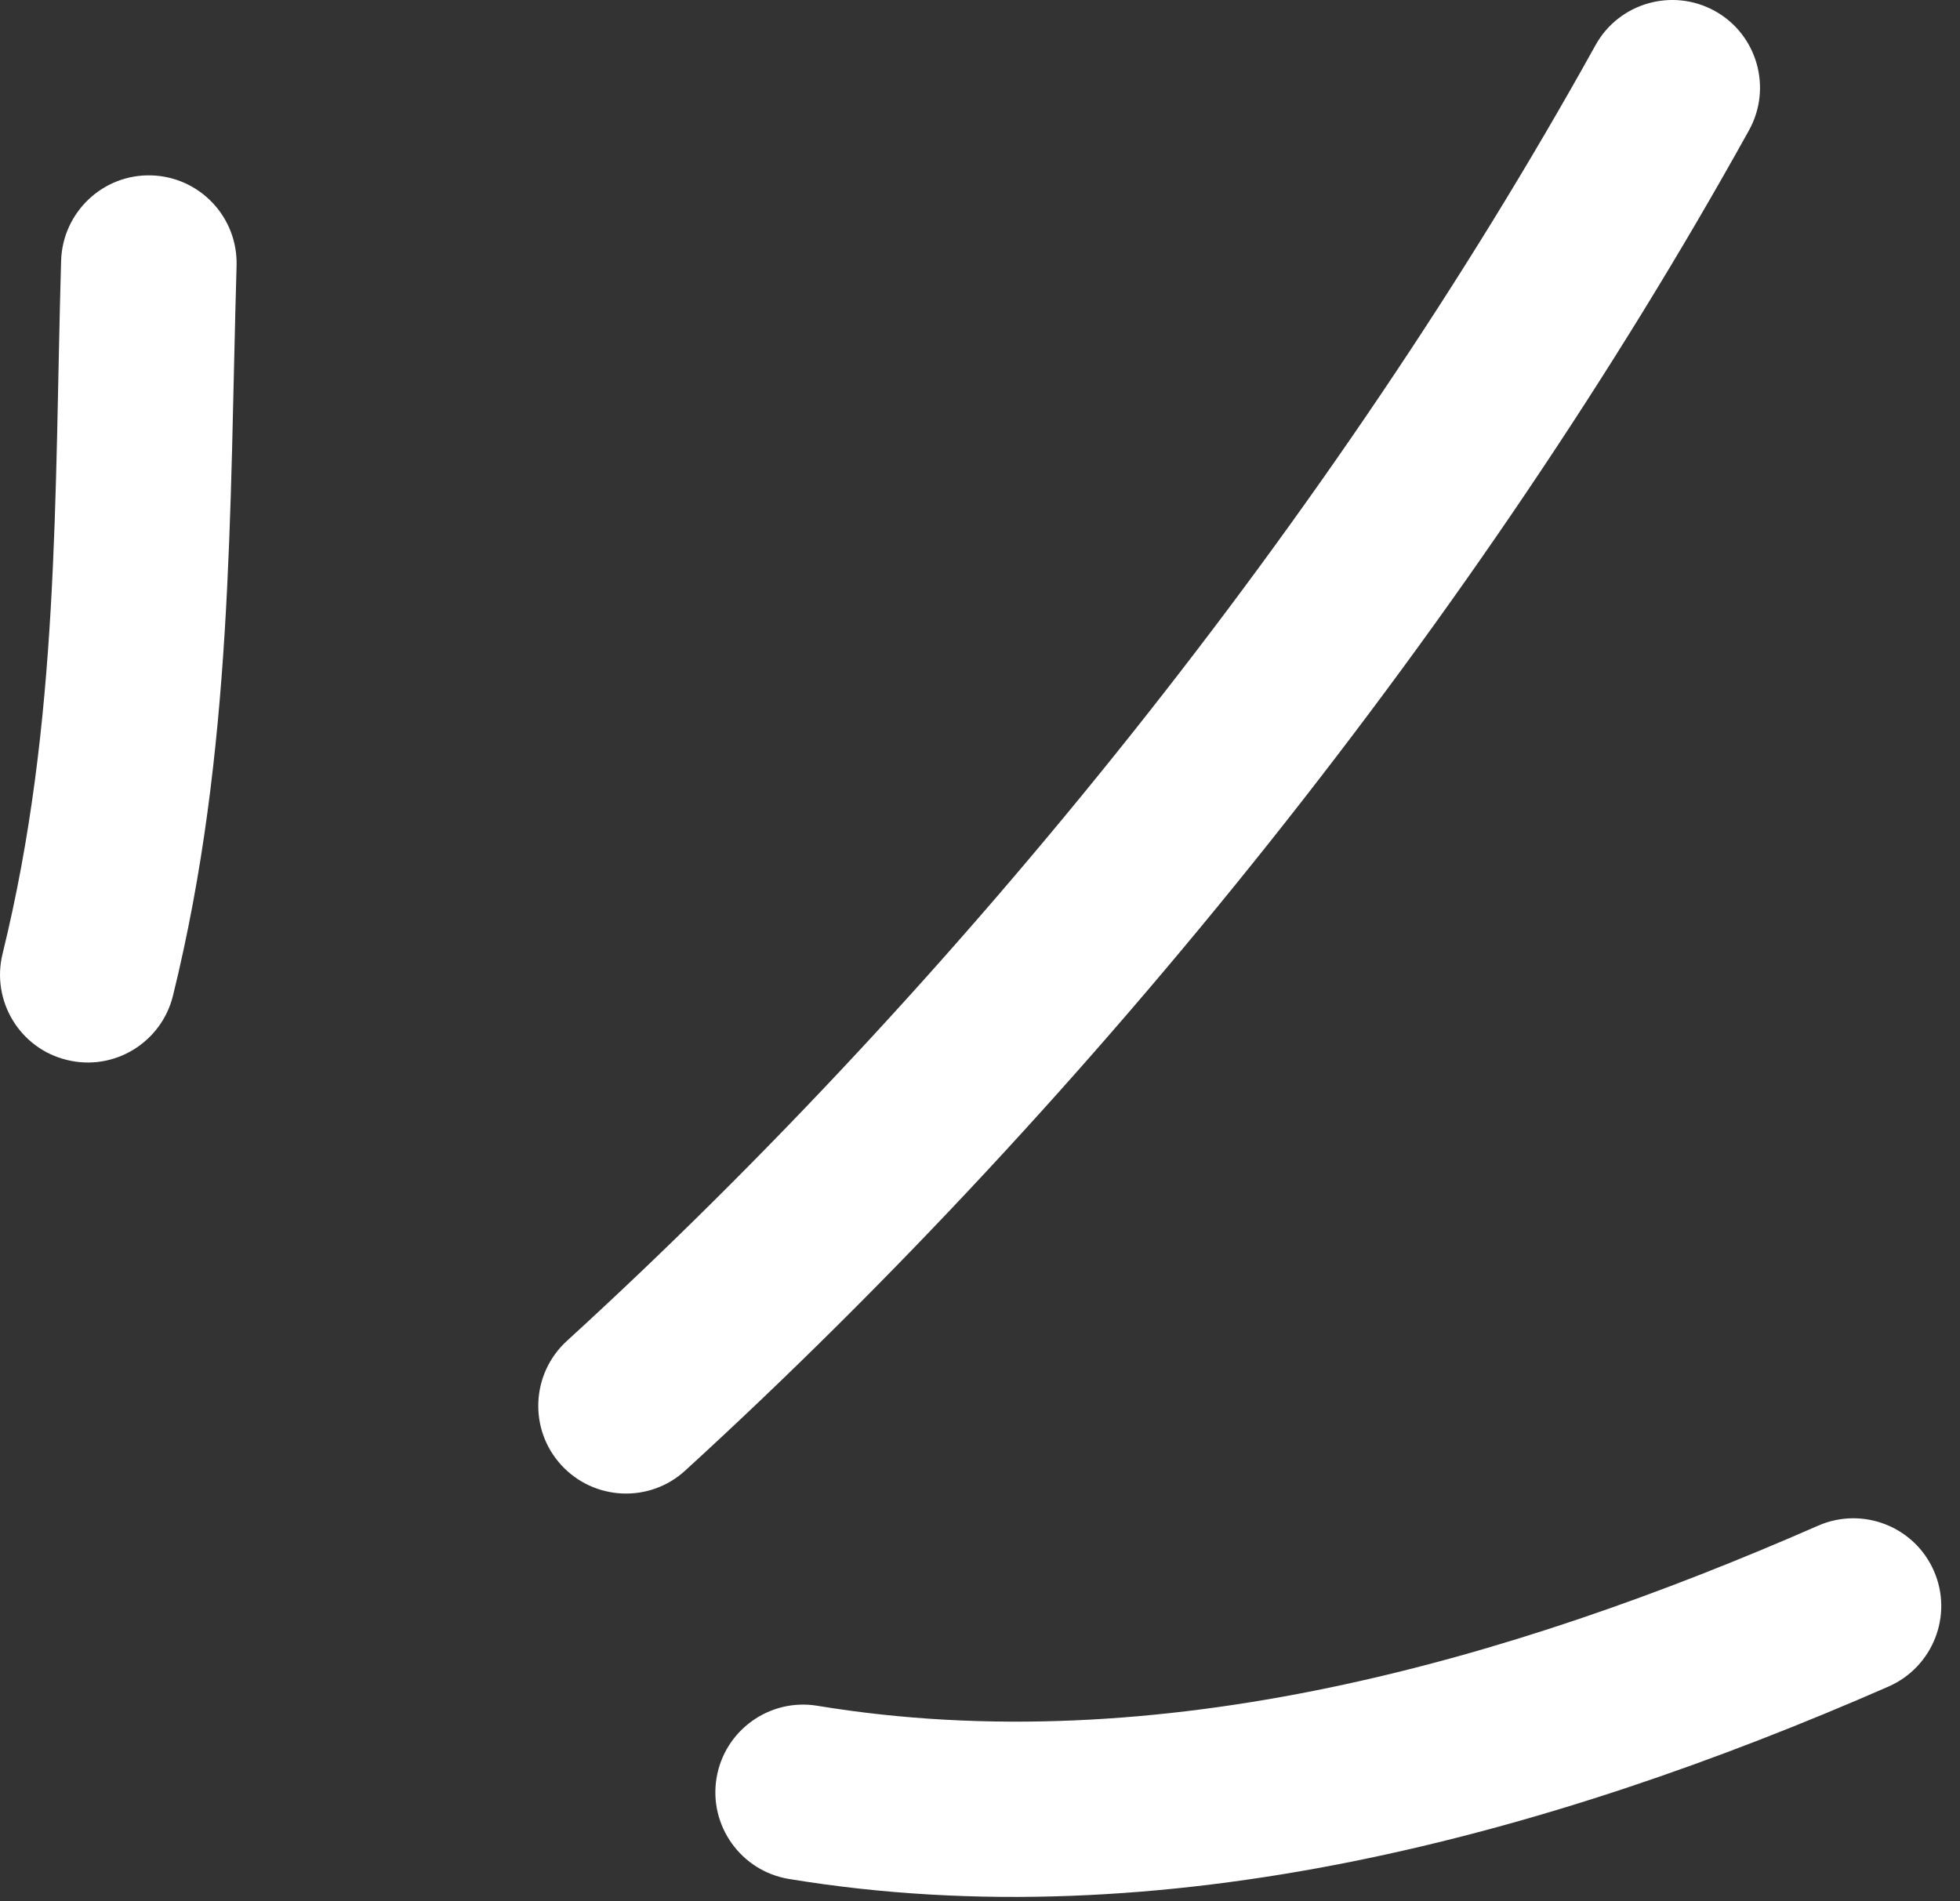 <?xml version="1.0" encoding="UTF-8"?> <svg xmlns="http://www.w3.org/2000/svg" width="67" height="65" viewBox="0 0 67 65" fill="none"><rect x="0" y="0" width="67" height="65" fill="#333333" stroke="none"/> <path fill-rule="evenodd" clip-rule="evenodd" d="M5.914 34.036C7.975 25.656 7.84 17.586 8.087 9.086C8.135 7.426 6.831 6.046 5.176 5.996C3.52 5.946 2.138 7.256 2.089 8.916C1.855 16.976 2.044 24.646 0.088 32.606C-0.308 34.216 0.677 35.846 2.285 36.236C3.892 36.636 5.519 35.646 5.914 34.036Z" fill="white"></path> <path fill-rule="evenodd" clip-rule="evenodd" d="M23.423 50.275C37.405 37.495 50.579 21.055 59.787 4.455C60.59 3.005 60.067 1.175 58.619 0.375C57.171 -0.425 55.343 0.095 54.54 1.545C45.636 17.595 32.895 33.495 19.375 45.845C18.153 46.965 18.068 48.865 19.185 50.085C20.302 51.305 22.201 51.395 23.423 50.275Z" fill="white"></path> <path fill-rule="evenodd" clip-rule="evenodd" d="M26.965 64.236C39.753 66.346 52.934 62.746 64.562 57.656C66.079 56.986 66.771 55.216 66.108 53.706C65.444 52.186 63.673 51.496 62.156 52.156C51.566 56.796 39.589 60.236 27.942 58.316C26.308 58.046 24.763 59.156 24.494 60.786C24.224 62.416 25.332 63.965 26.965 64.236Z" fill="white"></path> </svg> 
